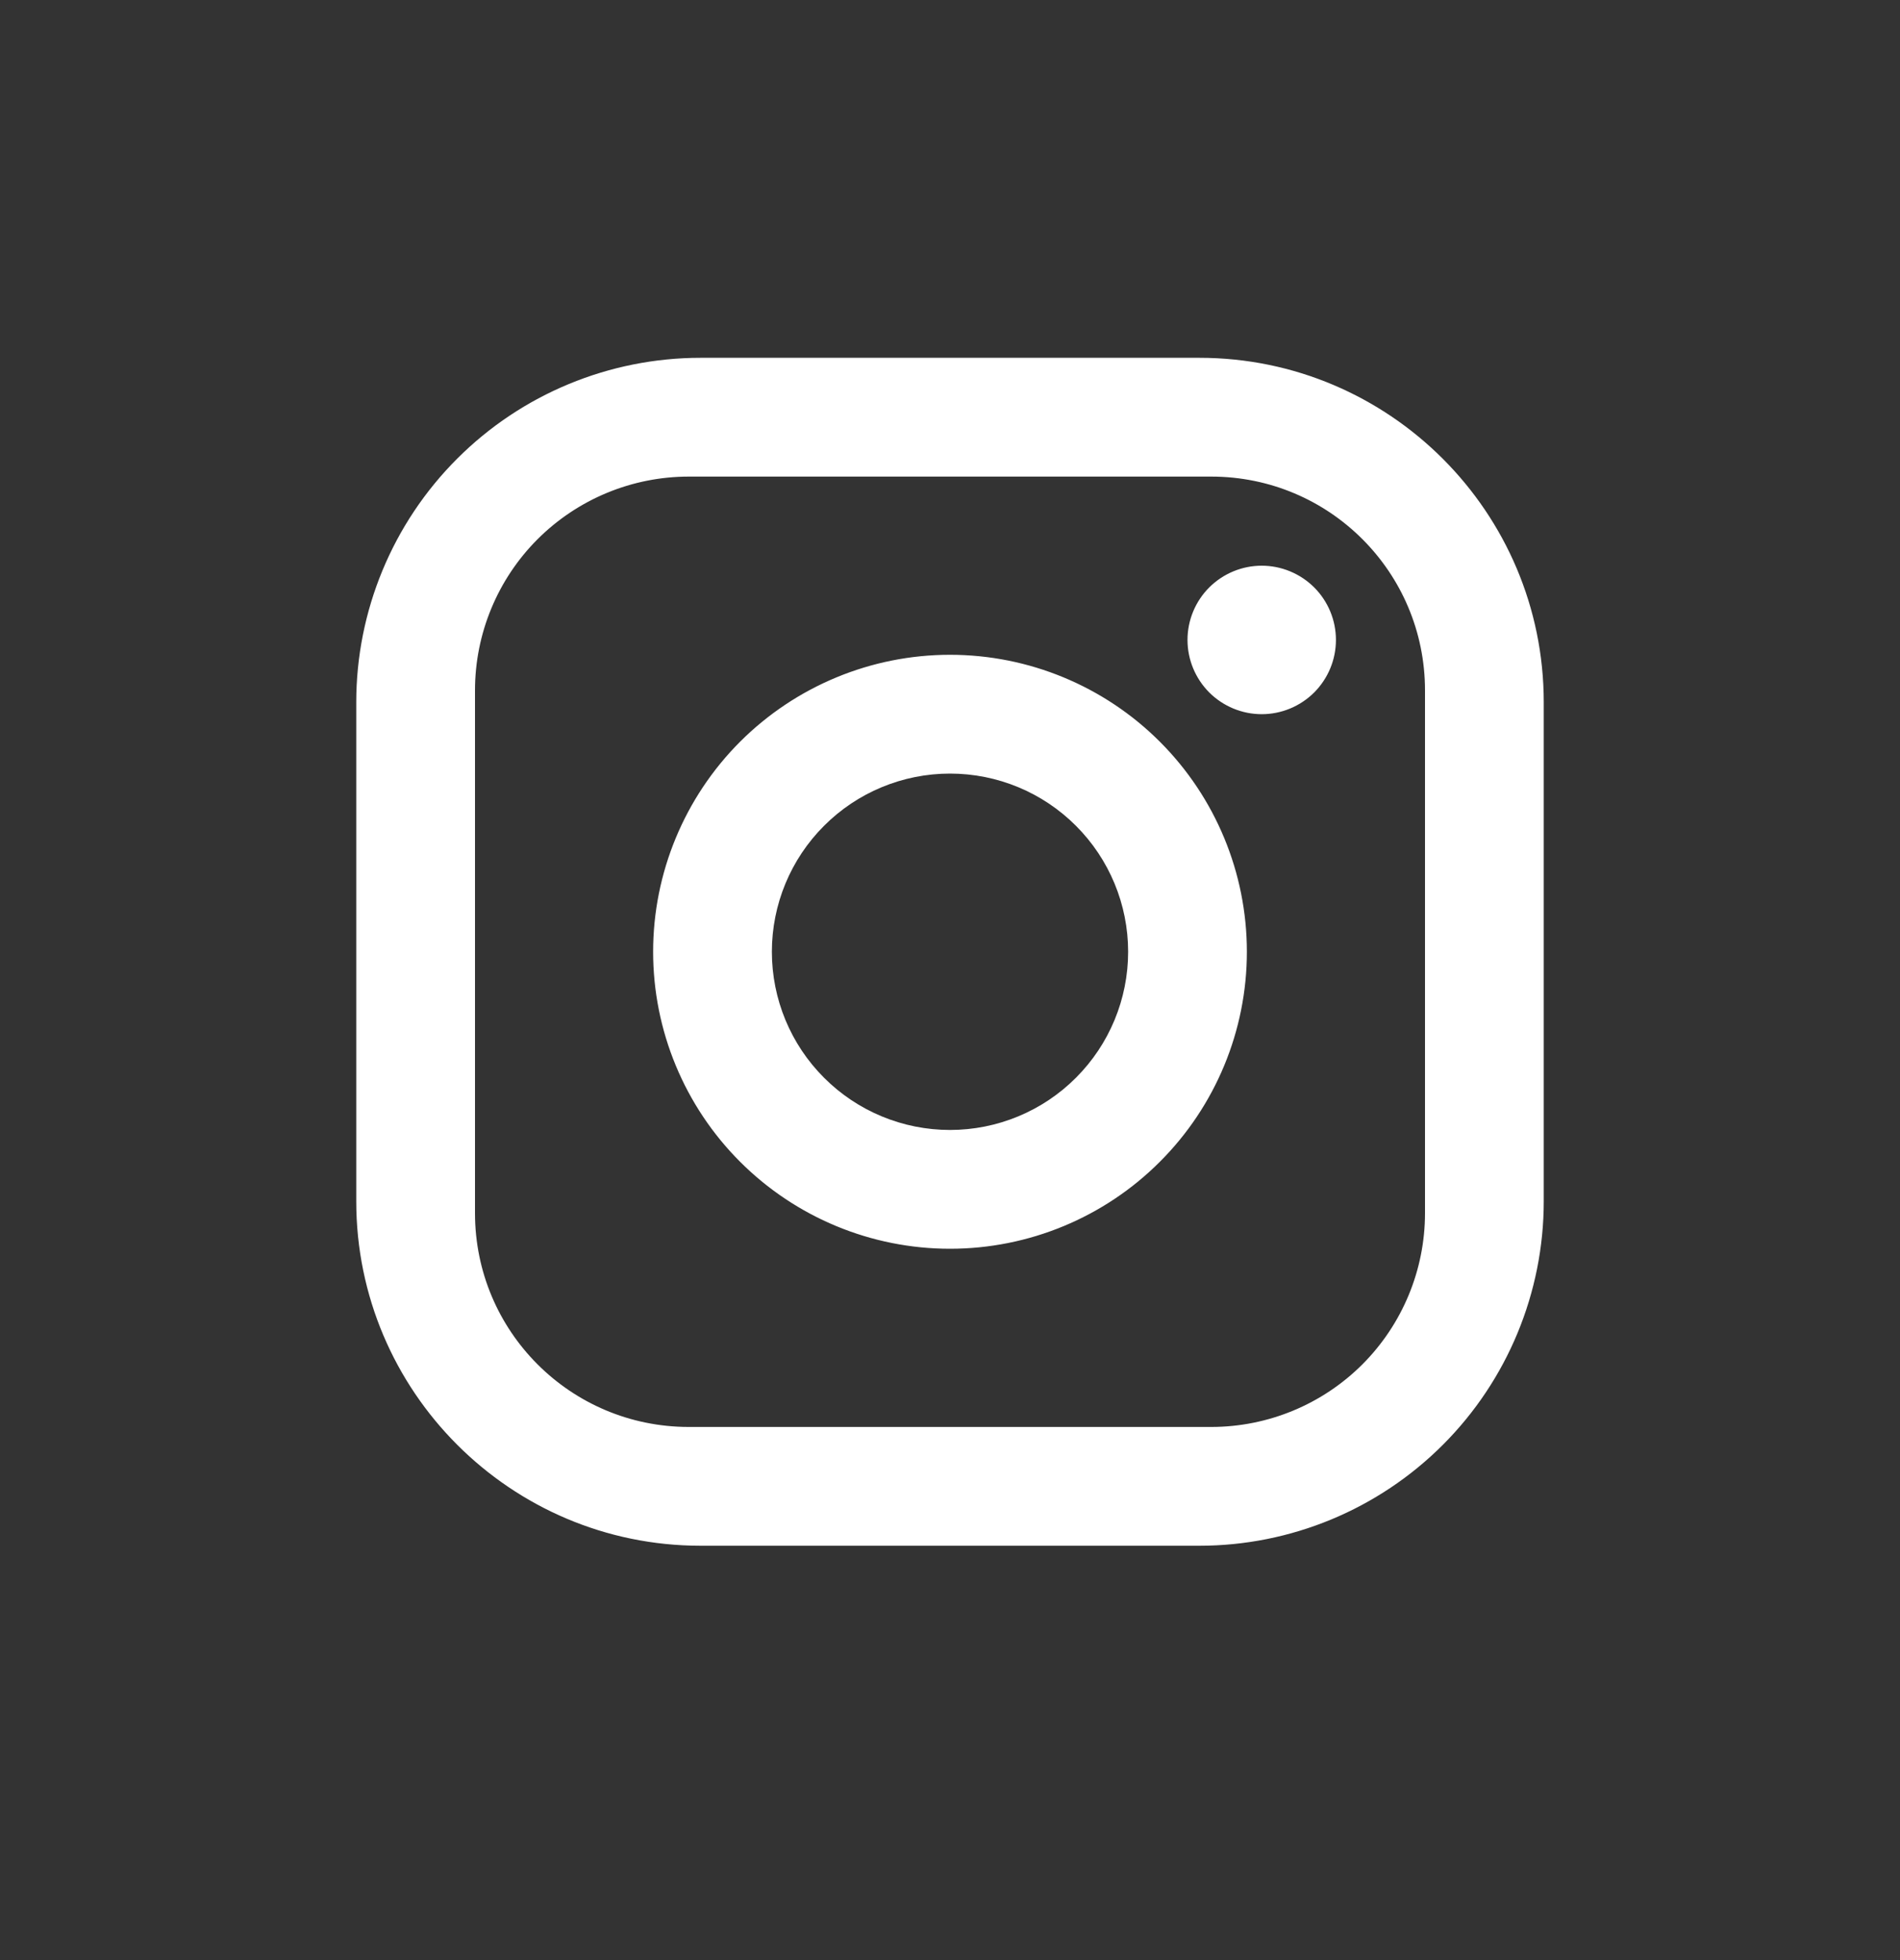 <svg width="32" height="33" viewBox="0 0 32 33" fill="none" xmlns="http://www.w3.org/2000/svg">
<rect x="0" y="0" width="32" height="33" fill="#333333" stroke="none"/>
<path d="M11.8 6.024H20.2C23.4 6.024 26 8.624 26 11.824V20.224C26 21.762 25.389 23.237 24.301 24.325C23.213 25.413 21.738 26.024 20.2 26.024H11.8C8.6 26.024 6 23.424 6 20.224V11.824C6 10.286 6.611 8.81 7.699 7.723C8.786 6.635 10.262 6.024 11.8 6.024ZM11.6 8.024C10.645 8.024 9.73 8.403 9.054 9.078C8.379 9.753 8 10.669 8 11.624V20.424C8 22.414 9.61 24.024 11.6 24.024H20.4C21.355 24.024 22.27 23.645 22.946 22.97C23.621 22.294 24 21.379 24 20.424V11.624C24 9.634 22.39 8.024 20.4 8.024H11.6ZM21.25 9.524C21.581 9.524 21.899 9.656 22.134 9.89C22.368 10.124 22.5 10.442 22.5 10.774C22.5 11.105 22.368 11.423 22.134 11.658C21.899 11.892 21.581 12.024 21.25 12.024C20.919 12.024 20.601 11.892 20.366 11.658C20.132 11.423 20 11.105 20 10.774C20 10.442 20.132 10.124 20.366 9.89C20.601 9.656 20.919 9.524 21.25 9.524ZM16 11.024C17.326 11.024 18.598 11.551 19.535 12.488C20.473 13.426 21 14.698 21 16.024C21 17.35 20.473 18.622 19.535 19.559C18.598 20.497 17.326 21.024 16 21.024C14.674 21.024 13.402 20.497 12.464 19.559C11.527 18.622 11 17.35 11 16.024C11 14.698 11.527 13.426 12.464 12.488C13.402 11.551 14.674 11.024 16 11.024ZM16 13.024C15.204 13.024 14.441 13.34 13.879 13.903C13.316 14.465 13 15.228 13 16.024C13 16.82 13.316 17.583 13.879 18.145C14.441 18.708 15.204 19.024 16 19.024C16.796 19.024 17.559 18.708 18.121 18.145C18.684 17.583 19 16.82 19 16.024C19 15.228 18.684 14.465 18.121 13.903C17.559 13.34 16.796 13.024 16 13.024Z" fill="white"/>
</svg>
